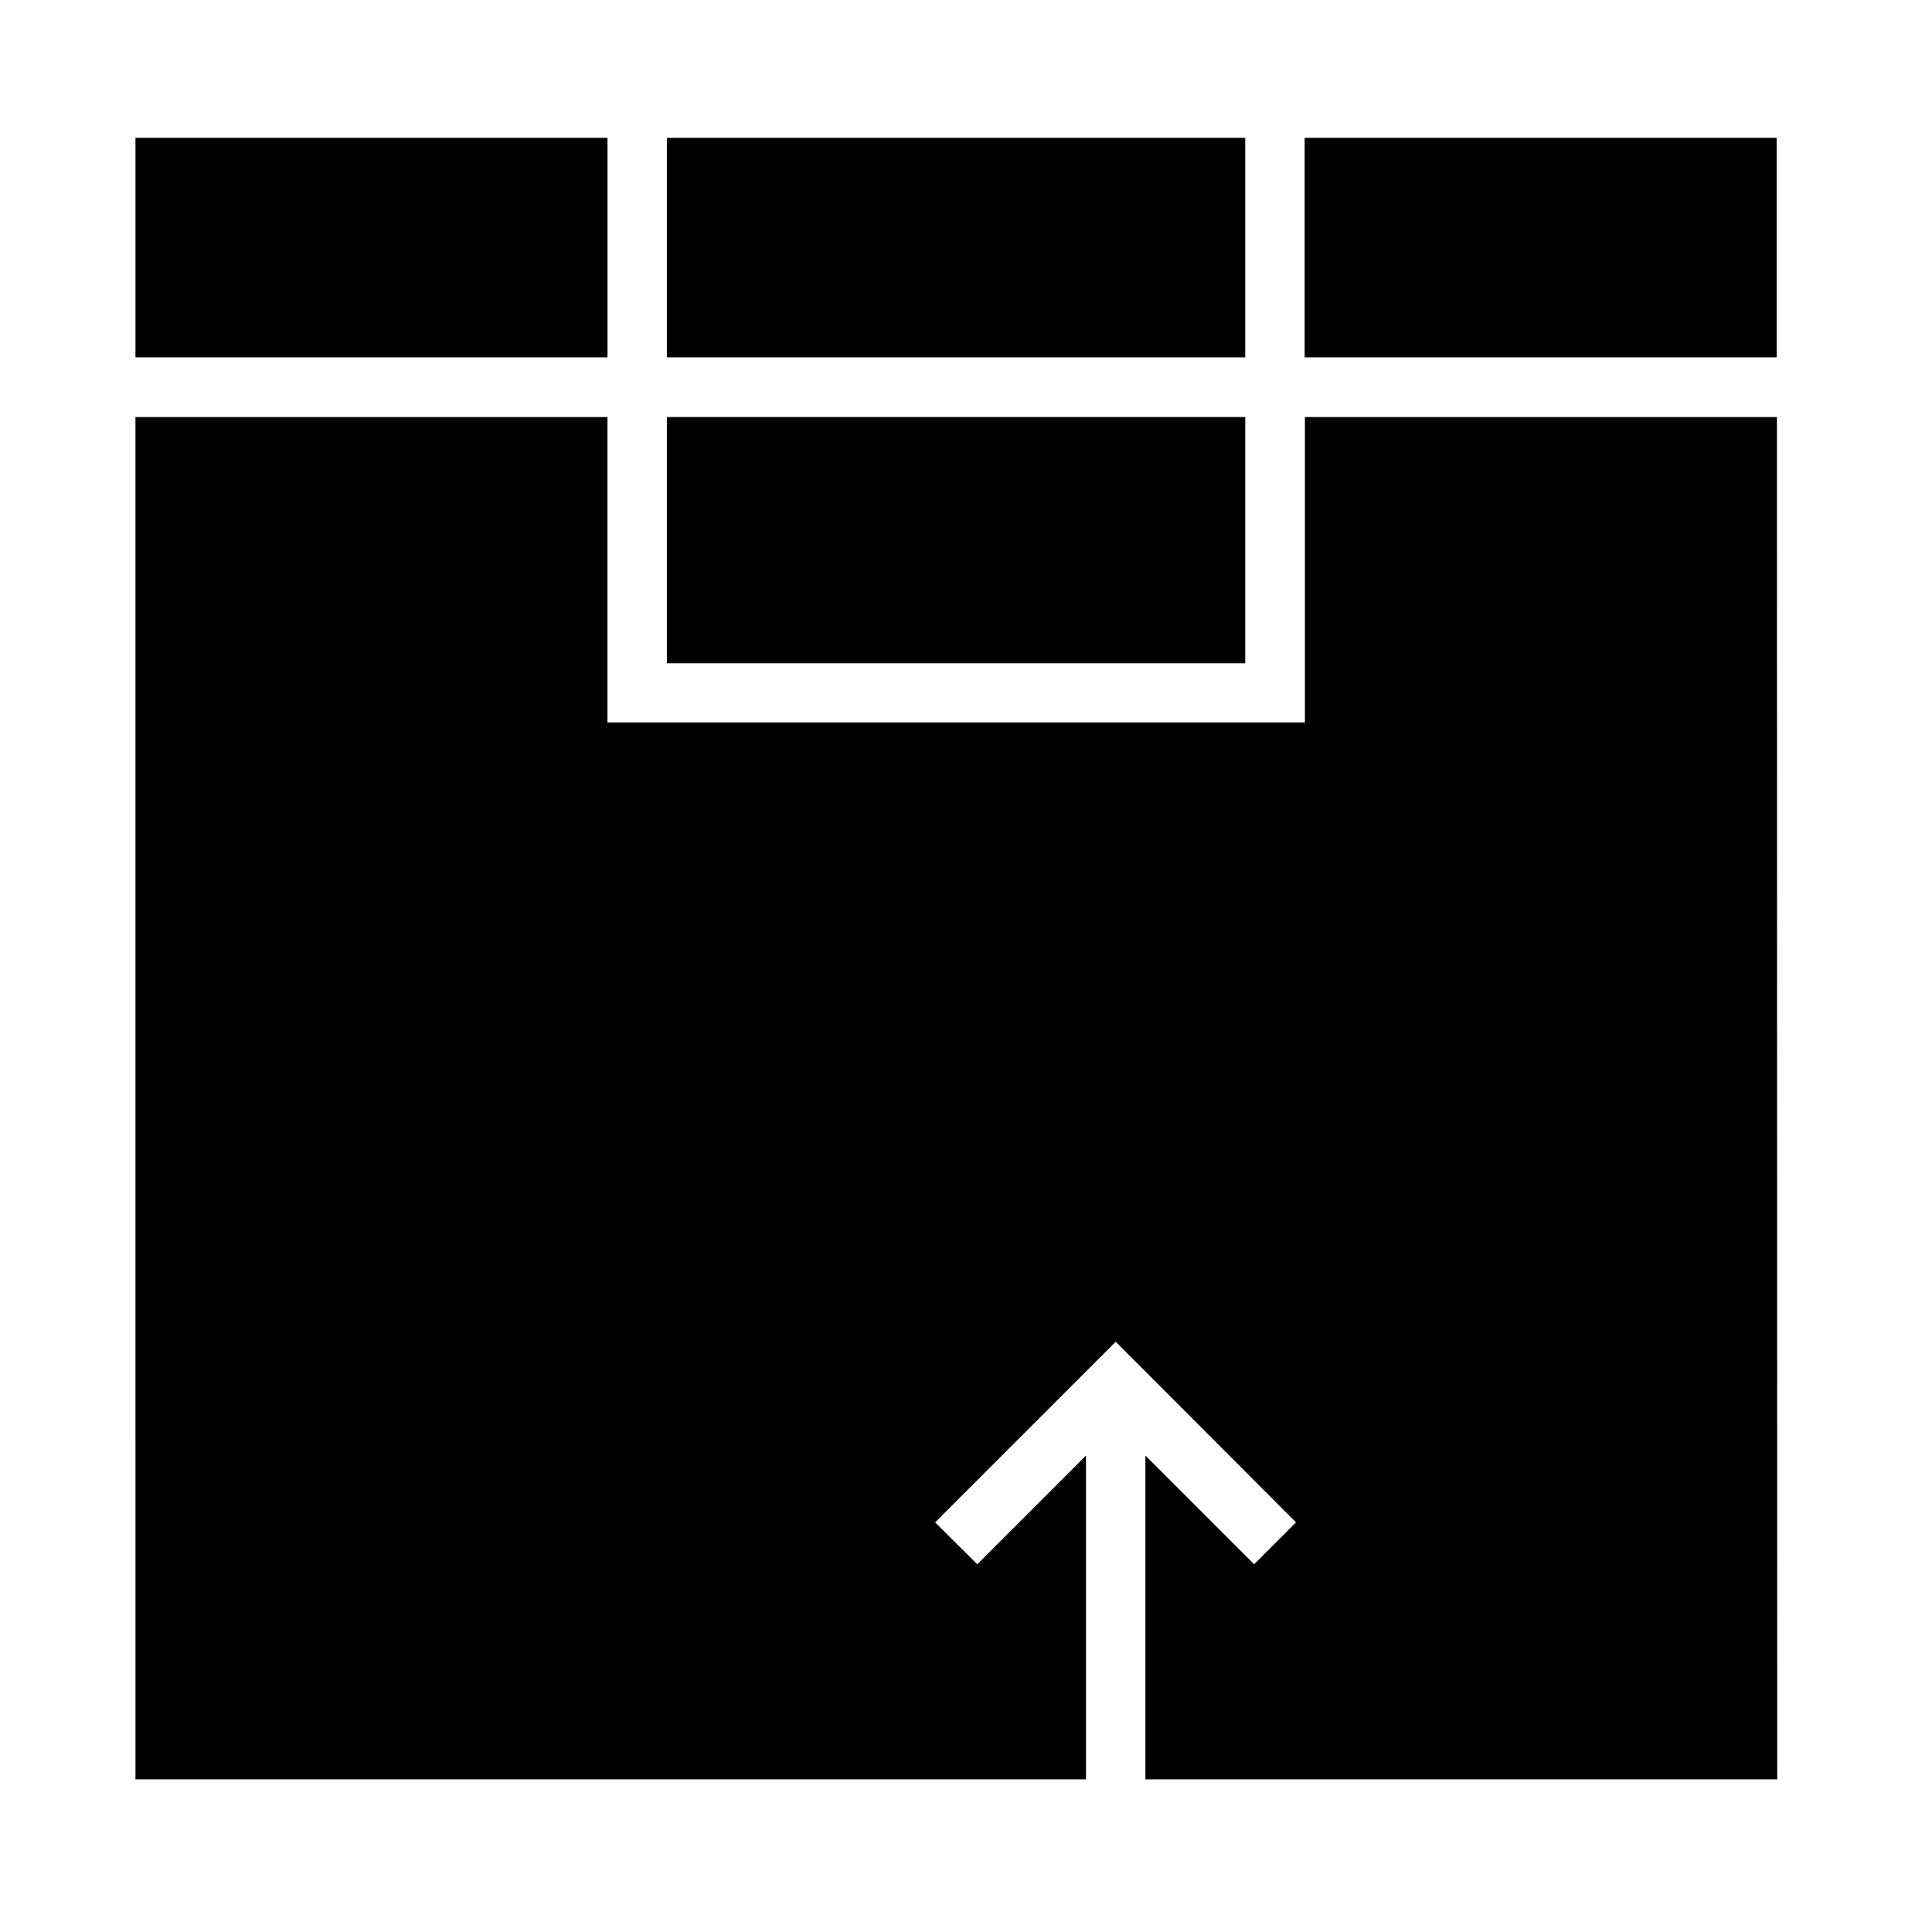 <?xml version="1.0" encoding="UTF-8"?>
<!-- Uploaded to: SVG Repo, www.svgrepo.com, Generator: SVG Repo Mixer Tools -->
<svg fill="#000000" width="800px" height="800px" version="1.1" viewBox="144 144 512 512" xmlns="http://www.w3.org/2000/svg">
 <g>
  <path d="m489.74 180.53h125.09v58.176h-125.09z"/>
  <path d="m179.9 615.54h251.9v-85.805l-28.812 28.812-11.176-11.102 47.859-47.863 47.785 47.863-11.102 11.102-28.809-28.812v85.805h167.44l-0.078-361.01h-125.09v80.926h-184.83v-80.926h-125.09z"/>
  <path d="m320.73 254.52h153.27v65.258h-153.27z"/>
  <path d="m179.9 180.53h125.09v58.176h-125.09z"/>
  <path d="m320.73 180.53h153.27v58.176h-153.27z"/>
 </g>
</svg>